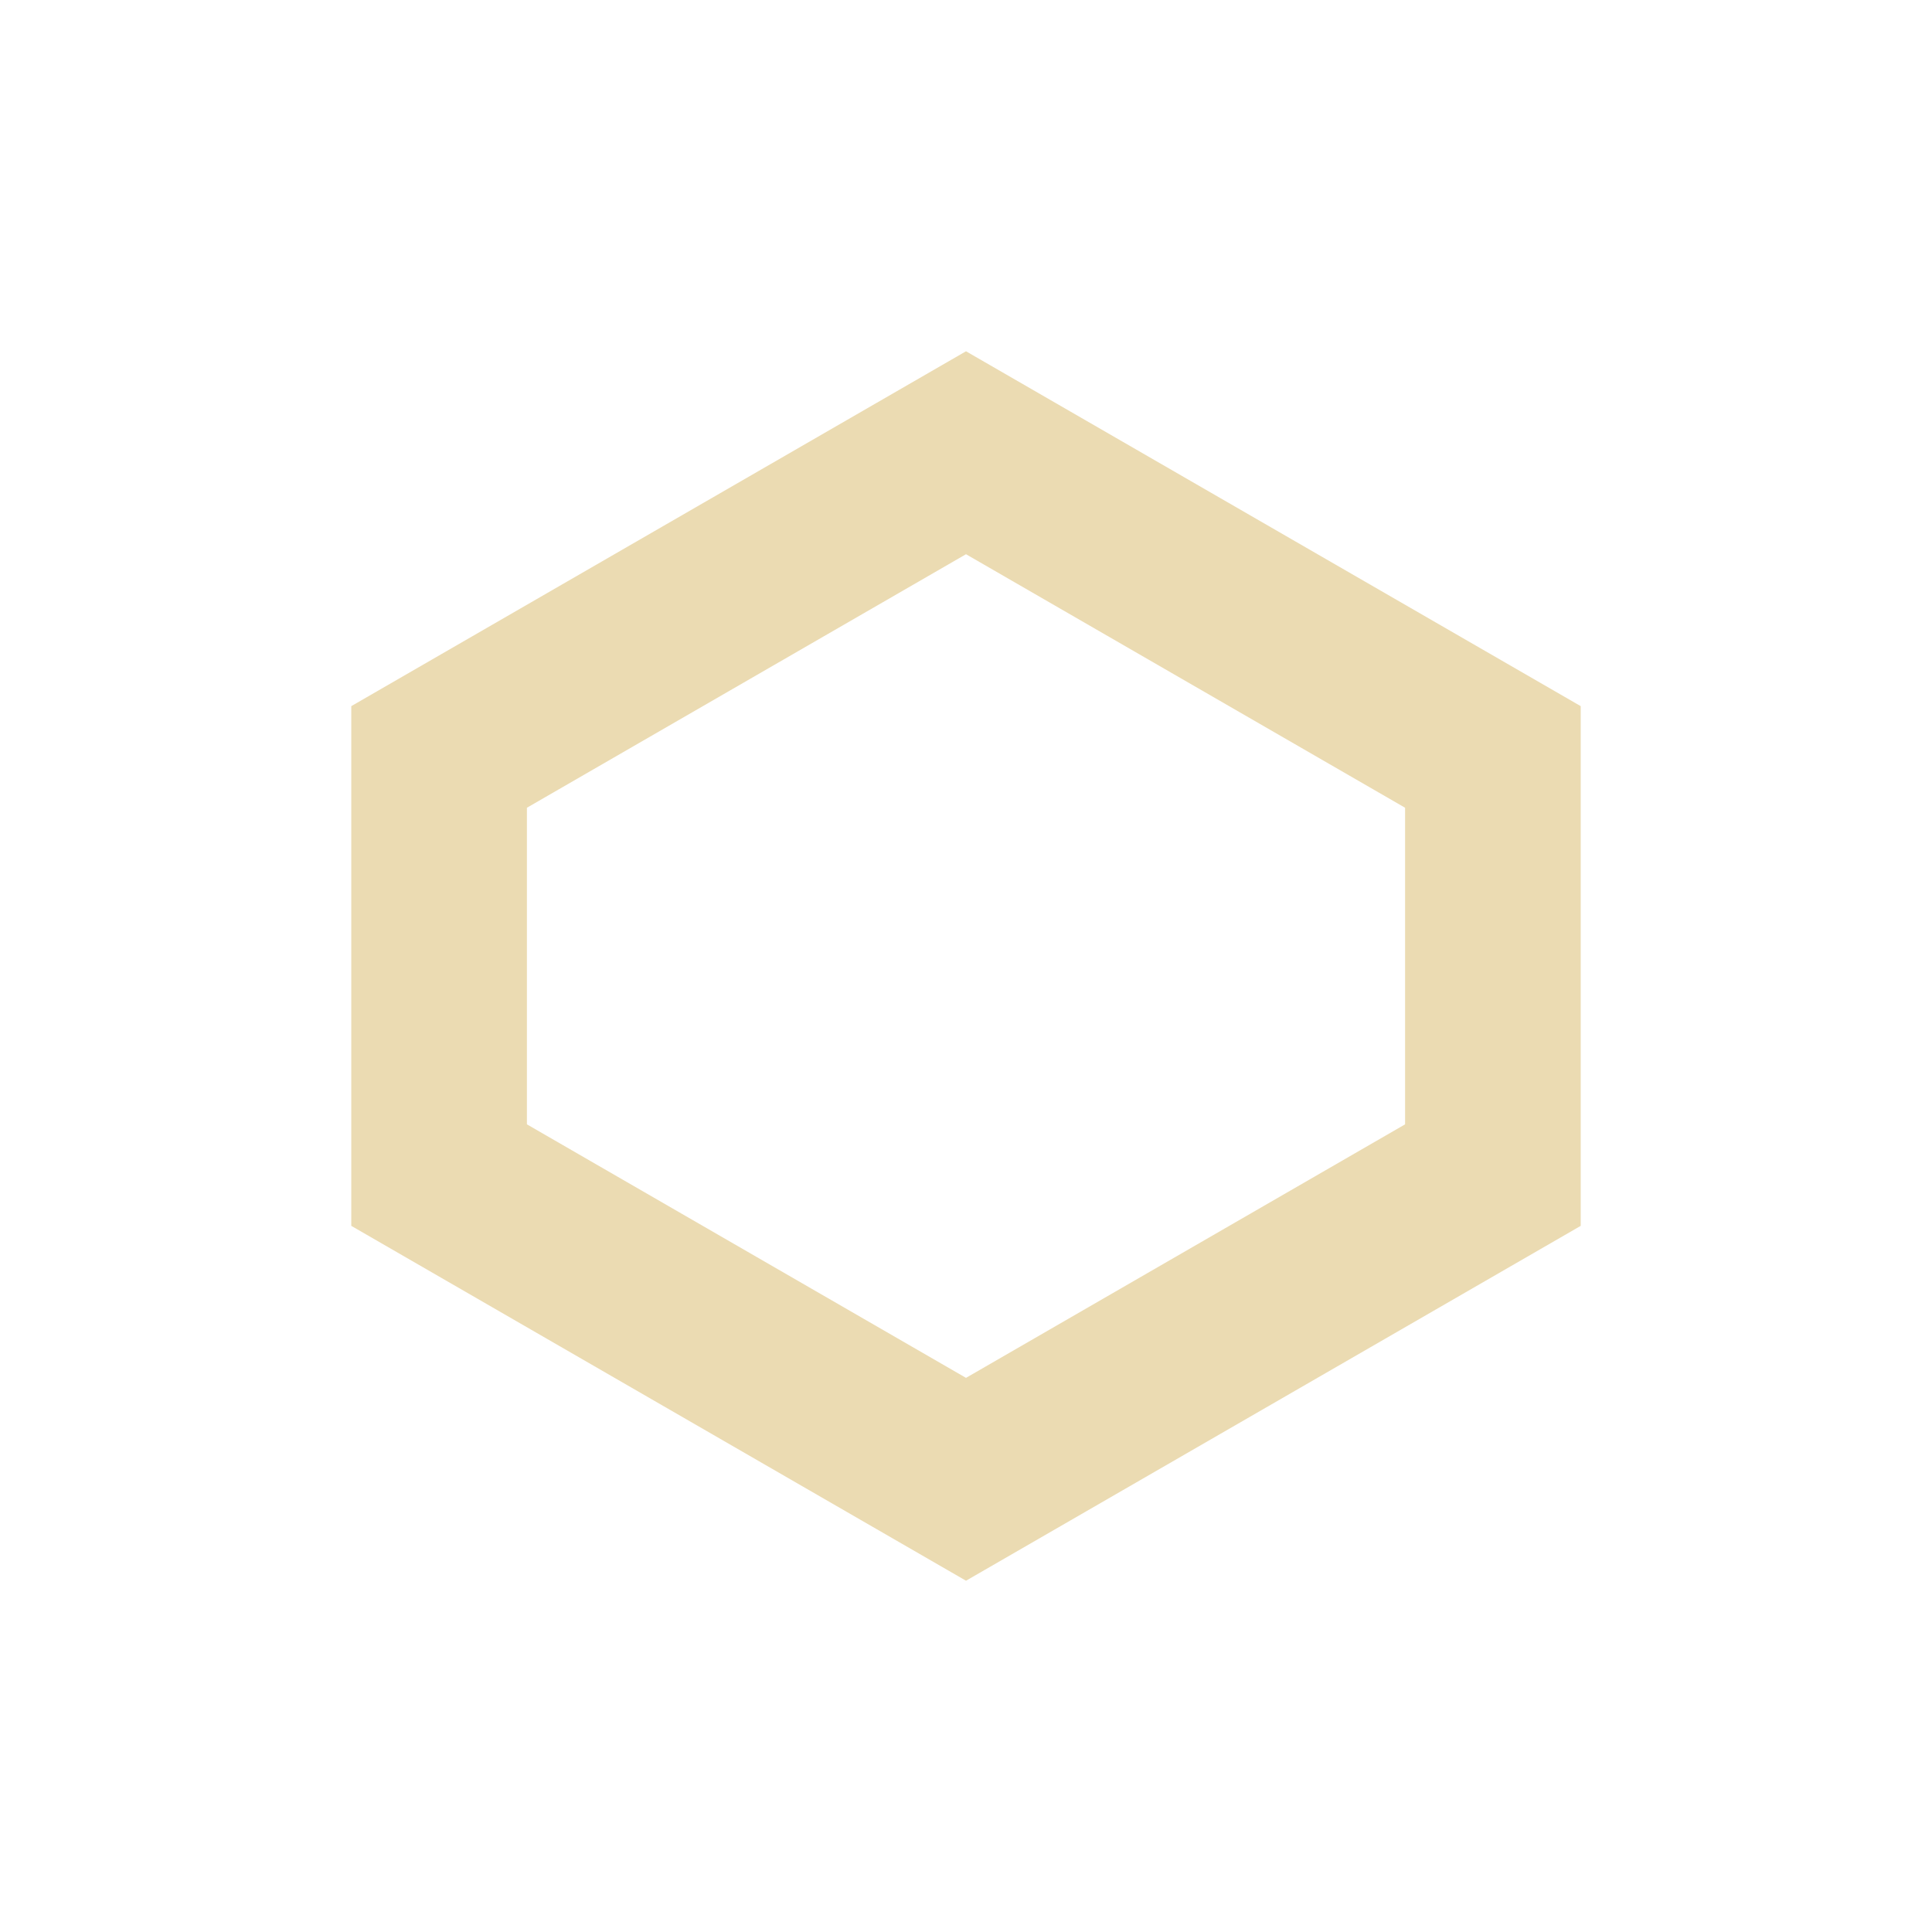 <svg width="22" height="22" version="1.1" viewBox="0 0 22 22" xmlns="http://www.w3.org/2000/svg">
  <defs>
    <style id="current-color-scheme" type="text/css">.ColorScheme-Text { color:#ebdbb2; } .ColorScheme-Highlight { color:#458588; }</style>
  </defs>
  <path class="ColorScheme-Text" d="m11 4-7 4.041v5.918l7 4.041 7-4.041v-5.918zm0 2.311 5 2.887v3.605l-5 2.887-5-2.887v-3.605z" fill="currentColor"/>
</svg>
